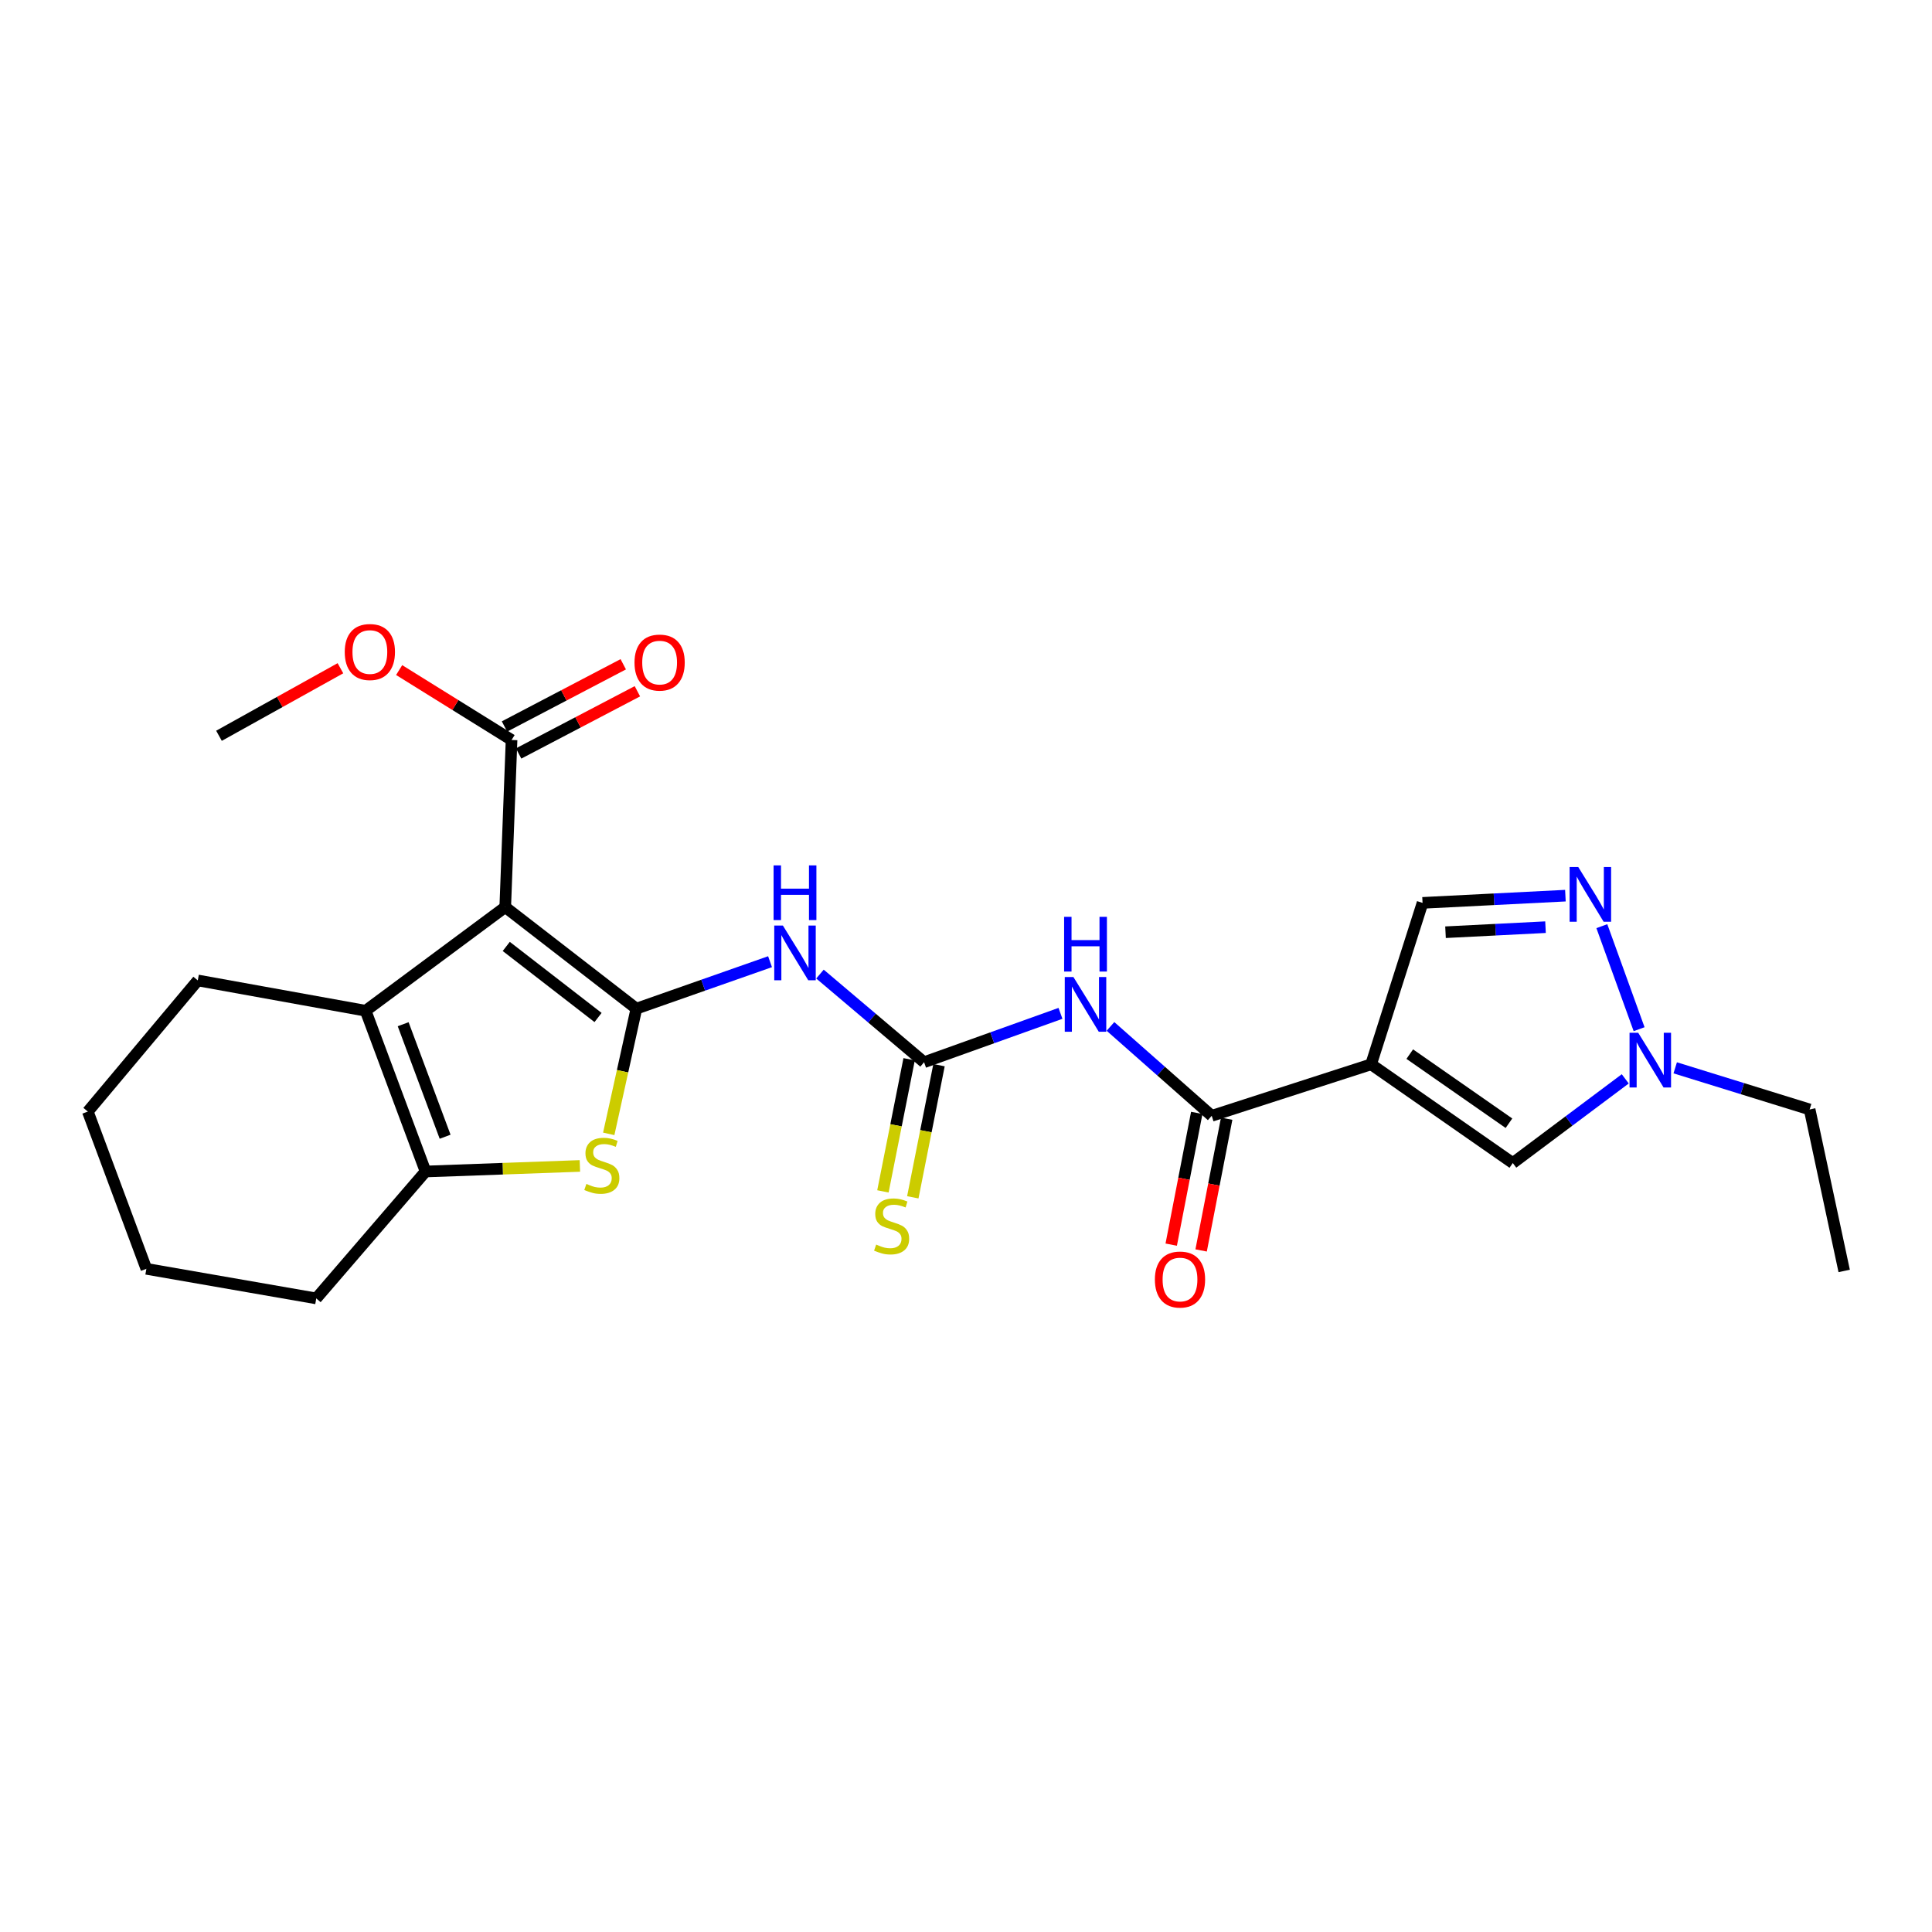 <?xml version='1.0' encoding='iso-8859-1'?>
<svg version='1.1' baseProfile='full'
              xmlns='http://www.w3.org/2000/svg'
                      xmlns:rdkit='http://www.rdkit.org/xml'
                      xmlns:xlink='http://www.w3.org/1999/xlink'
                  xml:space='preserve'
width='1000px' height='1000px' viewBox='0 0 1000 1000'>
<!-- END OF HEADER -->
<rect style='opacity:1.0;fill:#FFFFFF;stroke:none' width='1000' height='1000' x='0' y='0'> </rect>
<path class='bond-0' d='M 329.389,522.075 L 261.509,469.518' style='fill:none;fill-rule:evenodd;stroke:#000000;stroke-width:6px;stroke-linecap:butt;stroke-linejoin:miter;stroke-opacity:1' />
<path class='bond-0' d='M 309.552,526.66 L 262.036,489.87' style='fill:none;fill-rule:evenodd;stroke:#000000;stroke-width:6px;stroke-linecap:butt;stroke-linejoin:miter;stroke-opacity:1' />
<path class='bond-2' d='M 329.389,522.075 L 322.236,554.48' style='fill:none;fill-rule:evenodd;stroke:#000000;stroke-width:6px;stroke-linecap:butt;stroke-linejoin:miter;stroke-opacity:1' />
<path class='bond-2' d='M 322.236,554.48 L 315.082,586.885' style='fill:none;fill-rule:evenodd;stroke:#CCCC00;stroke-width:6px;stroke-linecap:butt;stroke-linejoin:miter;stroke-opacity:1' />
<path class='bond-4' d='M 329.389,522.075 L 363.981,509.923' style='fill:none;fill-rule:evenodd;stroke:#000000;stroke-width:6px;stroke-linecap:butt;stroke-linejoin:miter;stroke-opacity:1' />
<path class='bond-4' d='M 363.981,509.923 L 398.572,497.771' style='fill:none;fill-rule:evenodd;stroke:#0000FF;stroke-width:6px;stroke-linecap:butt;stroke-linejoin:miter;stroke-opacity:1' />
<path class='bond-3' d='M 261.509,469.518 L 189.248,523.161' style='fill:none;fill-rule:evenodd;stroke:#000000;stroke-width:6px;stroke-linecap:butt;stroke-linejoin:miter;stroke-opacity:1' />
<path class='bond-11' d='M 261.509,469.518 L 264.785,383.012' style='fill:none;fill-rule:evenodd;stroke:#000000;stroke-width:6px;stroke-linecap:butt;stroke-linejoin:miter;stroke-opacity:1' />
<path class='bond-1' d='M 709.676,550.89 L 627.183,577.54' style='fill:none;fill-rule:evenodd;stroke:#000000;stroke-width:6px;stroke-linecap:butt;stroke-linejoin:miter;stroke-opacity:1' />
<path class='bond-10' d='M 709.676,550.89 L 783.023,601.984' style='fill:none;fill-rule:evenodd;stroke:#000000;stroke-width:6px;stroke-linecap:butt;stroke-linejoin:miter;stroke-opacity:1' />
<path class='bond-10' d='M 729.692,545.614 L 781.035,581.38' style='fill:none;fill-rule:evenodd;stroke:#000000;stroke-width:6px;stroke-linecap:butt;stroke-linejoin:miter;stroke-opacity:1' />
<path class='bond-13' d='M 709.676,550.89 L 736.31,467.327' style='fill:none;fill-rule:evenodd;stroke:#000000;stroke-width:6px;stroke-linecap:butt;stroke-linejoin:miter;stroke-opacity:1' />
<path class='bond-6' d='M 300.145,603.488 L 260.208,604.926' style='fill:none;fill-rule:evenodd;stroke:#CCCC00;stroke-width:6px;stroke-linecap:butt;stroke-linejoin:miter;stroke-opacity:1' />
<path class='bond-6' d='M 260.208,604.926 L 220.271,606.364' style='fill:none;fill-rule:evenodd;stroke:#000000;stroke-width:6px;stroke-linecap:butt;stroke-linejoin:miter;stroke-opacity:1' />
<path class='bond-18' d='M 189.248,523.161 L 102.375,507.47' style='fill:none;fill-rule:evenodd;stroke:#000000;stroke-width:6px;stroke-linecap:butt;stroke-linejoin:miter;stroke-opacity:1' />
<path class='bond-25' d='M 189.248,523.161 L 220.271,606.364' style='fill:none;fill-rule:evenodd;stroke:#000000;stroke-width:6px;stroke-linecap:butt;stroke-linejoin:miter;stroke-opacity:1' />
<path class='bond-25' d='M 208.678,530.132 L 230.394,588.374' style='fill:none;fill-rule:evenodd;stroke:#000000;stroke-width:6px;stroke-linecap:butt;stroke-linejoin:miter;stroke-opacity:1' />
<path class='bond-5' d='M 424.416,504.18 L 451.358,526.992' style='fill:none;fill-rule:evenodd;stroke:#0000FF;stroke-width:6px;stroke-linecap:butt;stroke-linejoin:miter;stroke-opacity:1' />
<path class='bond-5' d='M 451.358,526.992 L 478.299,549.803' style='fill:none;fill-rule:evenodd;stroke:#000000;stroke-width:6px;stroke-linecap:butt;stroke-linejoin:miter;stroke-opacity:1' />
<path class='bond-7' d='M 478.299,549.803 L 513.601,537.156' style='fill:none;fill-rule:evenodd;stroke:#000000;stroke-width:6px;stroke-linecap:butt;stroke-linejoin:miter;stroke-opacity:1' />
<path class='bond-7' d='M 513.601,537.156 L 548.902,524.51' style='fill:none;fill-rule:evenodd;stroke:#0000FF;stroke-width:6px;stroke-linecap:butt;stroke-linejoin:miter;stroke-opacity:1' />
<path class='bond-14' d='M 470.565,548.269 L 463.782,582.463' style='fill:none;fill-rule:evenodd;stroke:#000000;stroke-width:6px;stroke-linecap:butt;stroke-linejoin:miter;stroke-opacity:1' />
<path class='bond-14' d='M 463.782,582.463 L 456.999,616.657' style='fill:none;fill-rule:evenodd;stroke:#CCCC00;stroke-width:6px;stroke-linecap:butt;stroke-linejoin:miter;stroke-opacity:1' />
<path class='bond-14' d='M 486.033,551.337 L 479.25,585.531' style='fill:none;fill-rule:evenodd;stroke:#000000;stroke-width:6px;stroke-linecap:butt;stroke-linejoin:miter;stroke-opacity:1' />
<path class='bond-14' d='M 479.25,585.531 L 472.467,619.726' style='fill:none;fill-rule:evenodd;stroke:#CCCC00;stroke-width:6px;stroke-linecap:butt;stroke-linejoin:miter;stroke-opacity:1' />
<path class='bond-19' d='M 220.271,606.364 L 163.693,672.054' style='fill:none;fill-rule:evenodd;stroke:#000000;stroke-width:6px;stroke-linecap:butt;stroke-linejoin:miter;stroke-opacity:1' />
<path class='bond-8' d='M 574.78,531.273 L 600.981,554.407' style='fill:none;fill-rule:evenodd;stroke:#0000FF;stroke-width:6px;stroke-linecap:butt;stroke-linejoin:miter;stroke-opacity:1' />
<path class='bond-8' d='M 600.981,554.407 L 627.183,577.54' style='fill:none;fill-rule:evenodd;stroke:#000000;stroke-width:6px;stroke-linecap:butt;stroke-linejoin:miter;stroke-opacity:1' />
<path class='bond-15' d='M 619.442,576.039 L 612.831,610.13' style='fill:none;fill-rule:evenodd;stroke:#000000;stroke-width:6px;stroke-linecap:butt;stroke-linejoin:miter;stroke-opacity:1' />
<path class='bond-15' d='M 612.831,610.13 L 606.22,644.221' style='fill:none;fill-rule:evenodd;stroke:#FF0000;stroke-width:6px;stroke-linecap:butt;stroke-linejoin:miter;stroke-opacity:1' />
<path class='bond-15' d='M 634.924,579.042 L 628.312,613.132' style='fill:none;fill-rule:evenodd;stroke:#000000;stroke-width:6px;stroke-linecap:butt;stroke-linejoin:miter;stroke-opacity:1' />
<path class='bond-15' d='M 628.312,613.132 L 621.701,647.223' style='fill:none;fill-rule:evenodd;stroke:#FF0000;stroke-width:6px;stroke-linecap:butt;stroke-linejoin:miter;stroke-opacity:1' />
<path class='bond-9' d='M 810.252,463.591 L 773.281,465.459' style='fill:none;fill-rule:evenodd;stroke:#0000FF;stroke-width:6px;stroke-linecap:butt;stroke-linejoin:miter;stroke-opacity:1' />
<path class='bond-9' d='M 773.281,465.459 L 736.31,467.327' style='fill:none;fill-rule:evenodd;stroke:#000000;stroke-width:6px;stroke-linecap:butt;stroke-linejoin:miter;stroke-opacity:1' />
<path class='bond-9' d='M 799.956,479.901 L 774.077,481.209' style='fill:none;fill-rule:evenodd;stroke:#0000FF;stroke-width:6px;stroke-linecap:butt;stroke-linejoin:miter;stroke-opacity:1' />
<path class='bond-9' d='M 774.077,481.209 L 748.197,482.517' style='fill:none;fill-rule:evenodd;stroke:#000000;stroke-width:6px;stroke-linecap:butt;stroke-linejoin:miter;stroke-opacity:1' />
<path class='bond-27' d='M 829.112,479.378 L 848.4,532.705' style='fill:none;fill-rule:evenodd;stroke:#0000FF;stroke-width:6px;stroke-linecap:butt;stroke-linejoin:miter;stroke-opacity:1' />
<path class='bond-12' d='M 783.023,601.984 L 812.125,580.198' style='fill:none;fill-rule:evenodd;stroke:#000000;stroke-width:6px;stroke-linecap:butt;stroke-linejoin:miter;stroke-opacity:1' />
<path class='bond-12' d='M 812.125,580.198 L 841.226,558.412' style='fill:none;fill-rule:evenodd;stroke:#0000FF;stroke-width:6px;stroke-linecap:butt;stroke-linejoin:miter;stroke-opacity:1' />
<path class='bond-16' d='M 268.444,389.996 L 299.179,373.896' style='fill:none;fill-rule:evenodd;stroke:#000000;stroke-width:6px;stroke-linecap:butt;stroke-linejoin:miter;stroke-opacity:1' />
<path class='bond-16' d='M 299.179,373.896 L 329.914,357.797' style='fill:none;fill-rule:evenodd;stroke:#FF0000;stroke-width:6px;stroke-linecap:butt;stroke-linejoin:miter;stroke-opacity:1' />
<path class='bond-16' d='M 261.127,376.027 L 291.861,359.927' style='fill:none;fill-rule:evenodd;stroke:#000000;stroke-width:6px;stroke-linecap:butt;stroke-linejoin:miter;stroke-opacity:1' />
<path class='bond-16' d='M 291.861,359.927 L 322.596,343.827' style='fill:none;fill-rule:evenodd;stroke:#FF0000;stroke-width:6px;stroke-linecap:butt;stroke-linejoin:miter;stroke-opacity:1' />
<path class='bond-17' d='M 264.785,383.012 L 235.692,364.92' style='fill:none;fill-rule:evenodd;stroke:#000000;stroke-width:6px;stroke-linecap:butt;stroke-linejoin:miter;stroke-opacity:1' />
<path class='bond-17' d='M 235.692,364.92 L 206.598,346.829' style='fill:none;fill-rule:evenodd;stroke:#FF0000;stroke-width:6px;stroke-linecap:butt;stroke-linejoin:miter;stroke-opacity:1' />
<path class='bond-20' d='M 867.087,552.703 L 901.876,563.479' style='fill:none;fill-rule:evenodd;stroke:#0000FF;stroke-width:6px;stroke-linecap:butt;stroke-linejoin:miter;stroke-opacity:1' />
<path class='bond-20' d='M 901.876,563.479 L 936.664,574.255' style='fill:none;fill-rule:evenodd;stroke:#000000;stroke-width:6px;stroke-linecap:butt;stroke-linejoin:miter;stroke-opacity:1' />
<path class='bond-21' d='M 176.205,345.876 L 144.774,363.357' style='fill:none;fill-rule:evenodd;stroke:#FF0000;stroke-width:6px;stroke-linecap:butt;stroke-linejoin:miter;stroke-opacity:1' />
<path class='bond-21' d='M 144.774,363.357 L 113.343,380.839' style='fill:none;fill-rule:evenodd;stroke:#000000;stroke-width:6px;stroke-linecap:butt;stroke-linejoin:miter;stroke-opacity:1' />
<path class='bond-23' d='M 102.375,507.47 L 45.455,575.35' style='fill:none;fill-rule:evenodd;stroke:#000000;stroke-width:6px;stroke-linecap:butt;stroke-linejoin:miter;stroke-opacity:1' />
<path class='bond-24' d='M 163.693,672.054 L 75.759,656.748' style='fill:none;fill-rule:evenodd;stroke:#000000;stroke-width:6px;stroke-linecap:butt;stroke-linejoin:miter;stroke-opacity:1' />
<path class='bond-22' d='M 936.664,574.255 L 954.545,657.835' style='fill:none;fill-rule:evenodd;stroke:#000000;stroke-width:6px;stroke-linecap:butt;stroke-linejoin:miter;stroke-opacity:1' />
<path class='bond-26' d='M 45.455,575.35 L 75.759,656.748' style='fill:none;fill-rule:evenodd;stroke:#000000;stroke-width:6px;stroke-linecap:butt;stroke-linejoin:miter;stroke-opacity:1' />
<path  class='atom-3' d='M 303.508 612.799
Q 303.828 612.919, 305.148 613.479
Q 306.468 614.039, 307.908 614.399
Q 309.388 614.719, 310.828 614.719
Q 313.508 614.719, 315.068 613.439
Q 316.628 612.119, 316.628 609.839
Q 316.628 608.279, 315.828 607.319
Q 315.068 606.359, 313.868 605.839
Q 312.668 605.319, 310.668 604.719
Q 308.148 603.959, 306.628 603.239
Q 305.148 602.519, 304.068 600.999
Q 303.028 599.479, 303.028 596.919
Q 303.028 593.359, 305.428 591.159
Q 307.868 588.959, 312.668 588.959
Q 315.948 588.959, 319.668 590.519
L 318.748 593.599
Q 315.348 592.199, 312.788 592.199
Q 310.028 592.199, 308.508 593.359
Q 306.988 594.479, 307.028 596.439
Q 307.028 597.959, 307.788 598.879
Q 308.588 599.799, 309.708 600.319
Q 310.868 600.839, 312.788 601.439
Q 315.348 602.239, 316.868 603.039
Q 318.388 603.839, 319.468 605.479
Q 320.588 607.079, 320.588 609.839
Q 320.588 613.759, 317.948 615.879
Q 315.348 617.959, 310.988 617.959
Q 308.468 617.959, 306.548 617.399
Q 304.668 616.879, 302.428 615.959
L 303.508 612.799
' fill='#CCCC00'/>
<path  class='atom-5' d='M 405.228 479.074
L 414.508 494.074
Q 415.428 495.554, 416.908 498.234
Q 418.388 500.914, 418.468 501.074
L 418.468 479.074
L 422.228 479.074
L 422.228 507.394
L 418.348 507.394
L 408.388 490.994
Q 407.228 489.074, 405.988 486.874
Q 404.788 484.674, 404.428 483.994
L 404.428 507.394
L 400.748 507.394
L 400.748 479.074
L 405.228 479.074
' fill='#0000FF'/>
<path  class='atom-5' d='M 400.408 447.922
L 404.248 447.922
L 404.248 459.962
L 418.728 459.962
L 418.728 447.922
L 422.568 447.922
L 422.568 476.242
L 418.728 476.242
L 418.728 463.162
L 404.248 463.162
L 404.248 476.242
L 400.408 476.242
L 400.408 447.922
' fill='#0000FF'/>
<path  class='atom-8' d='M 555.601 505.707
L 564.881 520.707
Q 565.801 522.187, 567.281 524.867
Q 568.761 527.547, 568.841 527.707
L 568.841 505.707
L 572.601 505.707
L 572.601 534.027
L 568.721 534.027
L 558.761 517.627
Q 557.601 515.707, 556.361 513.507
Q 555.161 511.307, 554.801 510.627
L 554.801 534.027
L 551.121 534.027
L 551.121 505.707
L 555.601 505.707
' fill='#0000FF'/>
<path  class='atom-8' d='M 550.781 474.555
L 554.621 474.555
L 554.621 486.595
L 569.101 486.595
L 569.101 474.555
L 572.941 474.555
L 572.941 502.875
L 569.101 502.875
L 569.101 489.795
L 554.621 489.795
L 554.621 502.875
L 550.781 502.875
L 550.781 474.555
' fill='#0000FF'/>
<path  class='atom-10' d='M 816.906 448.778
L 826.186 463.778
Q 827.106 465.258, 828.586 467.938
Q 830.066 470.618, 830.146 470.778
L 830.146 448.778
L 833.906 448.778
L 833.906 477.098
L 830.026 477.098
L 820.066 460.698
Q 818.906 458.778, 817.666 456.578
Q 816.466 454.378, 816.106 453.698
L 816.106 477.098
L 812.426 477.098
L 812.426 448.778
L 816.906 448.778
' fill='#0000FF'/>
<path  class='atom-13' d='M 847.929 534.548
L 857.209 549.548
Q 858.129 551.028, 859.609 553.708
Q 861.089 556.388, 861.169 556.548
L 861.169 534.548
L 864.929 534.548
L 864.929 562.868
L 861.049 562.868
L 851.089 546.468
Q 849.929 544.548, 848.689 542.348
Q 847.489 540.148, 847.129 539.468
L 847.129 562.868
L 843.449 562.868
L 843.449 534.548
L 847.929 534.548
' fill='#0000FF'/>
<path  class='atom-15' d='M 453.504 644.189
Q 453.824 644.309, 455.144 644.869
Q 456.464 645.429, 457.904 645.789
Q 459.384 646.109, 460.824 646.109
Q 463.504 646.109, 465.064 644.829
Q 466.624 643.509, 466.624 641.229
Q 466.624 639.669, 465.824 638.709
Q 465.064 637.749, 463.864 637.229
Q 462.664 636.709, 460.664 636.109
Q 458.144 635.349, 456.624 634.629
Q 455.144 633.909, 454.064 632.389
Q 453.024 630.869, 453.024 628.309
Q 453.024 624.749, 455.424 622.549
Q 457.864 620.349, 462.664 620.349
Q 465.944 620.349, 469.664 621.909
L 468.744 624.989
Q 465.344 623.589, 462.784 623.589
Q 460.024 623.589, 458.504 624.749
Q 456.984 625.869, 457.024 627.829
Q 457.024 629.349, 457.784 630.269
Q 458.584 631.189, 459.704 631.709
Q 460.864 632.229, 462.784 632.829
Q 465.344 633.629, 466.864 634.429
Q 468.384 635.229, 469.464 636.869
Q 470.584 638.469, 470.584 641.229
Q 470.584 645.149, 467.944 647.269
Q 465.344 649.349, 460.984 649.349
Q 458.464 649.349, 456.544 648.789
Q 454.664 648.269, 452.424 647.349
L 453.504 644.189
' fill='#CCCC00'/>
<path  class='atom-16' d='M 597.765 662.278
Q 597.765 655.478, 601.125 651.678
Q 604.485 647.878, 610.765 647.878
Q 617.045 647.878, 620.405 651.678
Q 623.765 655.478, 623.765 662.278
Q 623.765 669.158, 620.365 673.078
Q 616.965 676.958, 610.765 676.958
Q 604.525 676.958, 601.125 673.078
Q 597.765 669.198, 597.765 662.278
M 610.765 673.758
Q 615.085 673.758, 617.405 670.878
Q 619.765 667.958, 619.765 662.278
Q 619.765 656.718, 617.405 653.918
Q 615.085 651.078, 610.765 651.078
Q 606.445 651.078, 604.085 653.878
Q 601.765 656.678, 601.765 662.278
Q 601.765 667.998, 604.085 670.878
Q 606.445 673.758, 610.765 673.758
' fill='#FF0000'/>
<path  class='atom-17' d='M 328.418 342.949
Q 328.418 336.149, 331.778 332.349
Q 335.138 328.549, 341.418 328.549
Q 347.698 328.549, 351.058 332.349
Q 354.418 336.149, 354.418 342.949
Q 354.418 349.829, 351.018 353.749
Q 347.618 357.629, 341.418 357.629
Q 335.178 357.629, 331.778 353.749
Q 328.418 349.869, 328.418 342.949
M 341.418 354.429
Q 345.738 354.429, 348.058 351.549
Q 350.418 348.629, 350.418 342.949
Q 350.418 337.389, 348.058 334.589
Q 345.738 331.749, 341.418 331.749
Q 337.098 331.749, 334.738 334.549
Q 332.418 337.349, 332.418 342.949
Q 332.418 348.669, 334.738 351.549
Q 337.098 354.429, 341.418 354.429
' fill='#FF0000'/>
<path  class='atom-18' d='M 178.439 337.482
Q 178.439 330.682, 181.799 326.882
Q 185.159 323.082, 191.439 323.082
Q 197.719 323.082, 201.079 326.882
Q 204.439 330.682, 204.439 337.482
Q 204.439 344.362, 201.039 348.282
Q 197.639 352.162, 191.439 352.162
Q 185.199 352.162, 181.799 348.282
Q 178.439 344.402, 178.439 337.482
M 191.439 348.962
Q 195.759 348.962, 198.079 346.082
Q 200.439 343.162, 200.439 337.482
Q 200.439 331.922, 198.079 329.122
Q 195.759 326.282, 191.439 326.282
Q 187.119 326.282, 184.759 329.082
Q 182.439 331.882, 182.439 337.482
Q 182.439 343.202, 184.759 346.082
Q 187.119 348.962, 191.439 348.962
' fill='#FF0000'/>
</svg>
